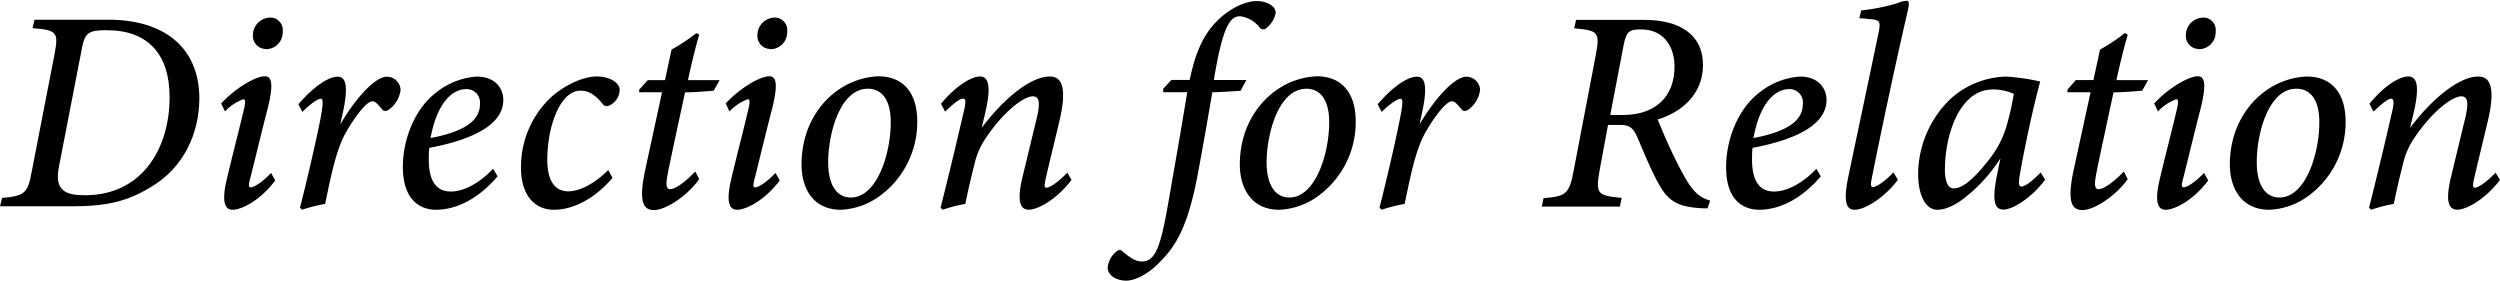 <svg xmlns="http://www.w3.org/2000/svg" width="426.33" height="48" viewBox="0 0 426.33 48"><defs><style>.cls-1{fill:none;}</style></defs><g id="レイヤー_2" data-name="レイヤー 2"><g id="レイヤー_1-2" data-name="レイヤー 1"><rect class="cls-1" x="0.16" width="426" height="48"/><g id="グループ_140" data-name="グループ 140"><g id="グループ_36" data-name="グループ 36"><path id="パス_144" data-name="パス 144" d="M26.08,31.68C31.18,28.54,33.94,23,34,16.86c0-8.65-5.85-13.5-15.54-13.5H5.89L5.54,4.8c4.3.33,4.46.75,3.73,4.6L5.42,29.21c-.68,3.72-1.15,4.2-5.07,4.54L0,35.18H12.31C18.3,35.18,21.92,34.31,26.08,31.68ZM10,28.7,14,8.07c.49-2.62,1.35-2.92,4.22-2.92,7,0,10.7,4.08,10.7,11.42,0,8.9-4.81,16.72-14.38,16.72-2.78,0-5.32-.41-4.53-4.59Z"/><path id="パス_145" data-name="パス 145" d="M45.43,8.39a2.87,2.87,0,0,0,2.78-3v0A2.14,2.14,0,0,0,46.32,3l-.26,0A3,3,0,0,0,43.13,6a2.22,2.22,0,0,0,2.09,2.35Z"/><path id="パス_146" data-name="パス 146" d="M41.51,16.92c.32,0,.37.44.15,1.46-.9,3.84-2.22,8.9-3,12.25-.9,3.83-.3,5.14,1,5.14,1.56,0,4.72-1.59,7.28-5l-.71-1.28c-1.69,1.77-3,2.46-3.47,2.46s-.35-.56,0-1.87c.86-3.4,2-8.21,2.91-11.65.92-3.79.8-5.42-.5-5.42-1.61,0-5,2-7.45,4.63L38.37,19A8,8,0,0,1,41.51,16.92Z"/><path id="パス_147" data-name="パス 147" d="M54.69,16.84c.36,0,.5.44,0,3.22-.69,3.57-2.35,10.76-3.53,15.35l.35.36a28.43,28.43,0,0,1,3.94-1c.94-4.53,1.83-9.07,3.44-12,1-1.85,3.44-5.5,4.62-5.5.6,0,1.12.8,1.7,1.43.25.3.64.3,1.1,0a4.9,4.9,0,0,0,2-3.34,2.34,2.34,0,0,0-2.33-2.28c-2,0-5.34,3.65-7.95,8.13l.28-1.28c1-4.34,1-6.85-.7-6.85s-4.23,1.8-6.73,4.71l.7,1.29C53,17.64,54.22,16.84,54.69,16.84Z"/><path id="パス_148" data-name="パス 148" d="M74.35,35.77c2.68,0,6.6-1.14,10.5-5.7l-.75-1.29c-2.39,2.49-5,3.88-7.23,3.88-3,0-3.75-2.66-3.75-5.45,0-.46,0-1.45.1-2,5.37-1,12.61-3.21,12.61-8.15,0-2.18-1.58-4-4.51-4a12.36,12.36,0,0,0-6.83,2.63c-3.83,2.85-5.79,8.19-5.79,12.75C68.7,34.35,71.88,35.77,74.35,35.77ZM79.4,15.2a2.28,2.28,0,0,1,2.45,2.09,2.26,2.26,0,0,1,0,.45c0,2.31-1.69,4.53-8.43,5.8,1.34-7.19,4.55-8.34,6-8.34Z"/><path id="パス_149" data-name="パス 149" d="M94.46,35.77c3.36,0,7-1.94,10-5.44L103.72,29c-1.57,1.6-4.32,3.63-6.83,3.63-2.2,0-3.56-1.75-3.56-5.32,0-5.79,2.19-11.85,5.67-11.85,1.46,0,2.55.78,3.74,2.23a.89.89,0,0,0,1.19.29,3,3,0,0,0,1.74-2.67c0-1.2-1.7-2.27-3.9-2.27-2.38,0-5.64,1.55-7.92,3.66a16.25,16.25,0,0,0-5,11.77C88.8,33.14,91.06,35.77,94.46,35.77Z"/><path id="パス_150" data-name="パス 150" d="M112.9,15.73l-2.82,13c-1.25,5.7-.39,7.09,1.43,7.09,2.27,0,6.1-2.85,7.72-5.28l-.66-1.28c-1.76,1.8-3.37,3-4.34,3-.44,0-.73-.43-.47-2s.84-4.16,3.06-14.51c1.45,0,4-.2,4.89-.29l1-1.79h-5.39c.53-2.55,1.34-5.83,1.92-7.75l-.49-.28a29.86,29.86,0,0,1-4.23,2.81l-1.12,5.22h-2.93L109,15.29l0,.44Z"/><path id="パス_151" data-name="パス 151" d="M131.46,8.39a2.87,2.87,0,0,0,2.78-3v0A2.14,2.14,0,0,0,132.35,3l-.26,0A3,3,0,0,0,129.16,6a2.22,2.22,0,0,0,2.09,2.35Z"/><path id="パス_152" data-name="パス 152" d="M127.54,16.92c.32,0,.37.44.14,1.46-.9,3.84-2.22,8.9-3,12.25-.9,3.83-.3,5.14,1,5.14,1.57,0,4.72-1.59,7.29-5l-.72-1.28c-1.68,1.77-3,2.46-3.46,2.46s-.35-.56,0-1.87c.85-3.4,2-8.21,2.91-11.65.92-3.79.8-5.42-.5-5.42-1.61,0-5,2-7.45,4.63L124.4,19A8,8,0,0,1,127.54,16.92Z"/><path id="パス_153" data-name="パス 153" d="M143.39,35.77a12,12,0,0,0,6.13-2,15.56,15.56,0,0,0,6.9-13.06c0-4.9-2.4-7.7-6.65-7.7a12.87,12.87,0,0,0-5,1.26c-4.39,2.1-8.08,7-8.08,13.74C136.67,31.92,138.51,35.77,143.39,35.77ZM148,15.13c2.24,0,3.9,1.7,3.9,5.72,0,5.42-2.37,12.83-6.79,12.83-2.54,0-3.88-2.32-3.88-6C141.23,22.89,143.21,15.13,148,15.13Z"/><path id="パス_154" data-name="パス 154" d="M160.4,35.41l.35.36a26.19,26.19,0,0,1,3.87-1c.4-2,1-4.62,1.51-6.57a13.08,13.08,0,0,1,1.68-4.2c3.13-4.85,6.74-7.57,8.3-7.57,1.13,0,1.36,1,.61,4.05s-1.59,6.6-2.42,10c-.93,4.12-.22,5.28,1.17,5.28s4.58-1.57,7.26-5.08L182,29.44c-1.71,1.82-3.08,2.57-3.54,2.57s-.35-.58-.06-1.89c.7-3,1.62-6.74,2.25-9.42,1.56-6.56,0-7.65-1.64-7.65-3.07,0-7.53,3.36-11.6,8.75l.63-2.66c1-4.36.58-6.1-.92-6.1s-4.23,1.7-6.65,4.66l.7,1.33c1.19-1.14,2.44-2.2,3-2.2s.57.44.23,2C163.14,24.27,161.74,30.12,160.4,35.41Z"/><path id="パス_155" data-name="パス 155" d="M192.09,47.86c1.19,0,3.5-.86,5.63-3.11,2.82-2.78,4.8-6.08,6.46-14.63,1.11-5.89,1.66-9.18,2.56-14.39,1.24,0,4-.2,4.82-.25l1-1.84H207c1.5-9.09,2.74-10.87,4.47-10.87a5,5,0,0,1,3.39,2,.79.79,0,0,0,1.13,0l0,0a4.4,4.4,0,0,0,1.56-2.59c0-1.05-1.36-2-3.25-2S209.5,1.43,207.14,4s-3.49,5.91-4.26,9.63h-3.12l-1.4,1.51v.58h4.1c-.8,4.92-1.57,9.4-2.74,16.05-1.6,9.43-2.32,12.82-5,12.82-1.18,0-2.29-.87-3.33-1.76a.67.67,0,0,0-.93,0,4.06,4.06,0,0,0-1.57,2.8C188.9,46.89,190.27,47.86,192.09,47.86Z"/><path id="パス_156" data-name="パス 156" d="M211.43,28.06c0,3.86,1.85,7.71,6.72,7.71a12,12,0,0,0,6.14-2,15.56,15.56,0,0,0,6.9-13.06c0-4.9-2.4-7.7-6.65-7.7a12.87,12.87,0,0,0-5,1.26C215.13,16.41,211.43,21.27,211.43,28.06Zm11.34-12.93c2.24,0,3.9,1.7,3.9,5.72,0,5.42-2.37,12.83-6.79,12.83-2.54,0-3.88-2.32-3.88-6,0-4.78,2-12.54,6.77-12.54Z"/><path id="パス_157" data-name="パス 157" d="M238.83,16.84c.35,0,.5.44-.06,3.22-.68,3.57-2.34,10.76-3.52,15.35l.35.36a28.07,28.07,0,0,1,3.94-1c.94-4.53,1.83-9.07,3.44-12,1-1.85,3.44-5.5,4.62-5.5.59,0,1.12.8,1.7,1.43.25.3.64.3,1.1,0a4.9,4.9,0,0,0,2-3.34,2.34,2.34,0,0,0-2.33-2.28c-2,0-5.34,3.65-8,8.13l.28-1.28c1-4.34,1-6.85-.7-6.85s-4.23,1.8-6.72,4.71l.69,1.29C237.11,17.64,238.36,16.84,238.83,16.84Z"/><path id="パス_158" data-name="パス 158" d="M276.55,33.75c-4.13-.4-4.51-.63-3.74-4.84l1.41-7.61h2c1.71,0,2.28.46,3.08,2.27,1,2.4,2,4.82,3.22,7.18,1.72,3.24,3.07,4.61,8.11,4.78h.56l.44-1.32c-2.35-.71-3.44-1.88-6.32-7.84-.91-1.86-1.82-4-2.63-6,4.08-1.23,7.73-4.28,7.73-9.27,0-5.38-4.21-7.71-10-7.71H268.77l-.32,1.44c3.93.36,4.47.53,3.69,4.52L268.38,29c-.77,4.17-1.36,4.46-5.16,4.8l-.3,1.43h13.32Zm.34-26.1c.48-2.51,1.19-2.63,3-2.63,3.78,0,5.67,2.87,5.67,6.33,0,5.32-3.44,8.26-8.83,8.26h-2.13Z"/><path id="パス_159" data-name="パス 159" d="M300,35.77c2.68,0,6.6-1.14,10.5-5.7l-.74-1.29c-2.39,2.49-5,3.88-7.24,3.88-3,0-3.74-2.66-3.74-5.45,0-.46,0-1.45.1-2,5.36-1,12.6-3.21,12.6-8.15,0-2.18-1.57-4-4.5-4a12.36,12.36,0,0,0-6.83,2.63c-3.83,2.85-5.79,8.19-5.79,12.75C294.32,34.35,297.5,35.77,300,35.77ZM305,15.2a2.27,2.27,0,0,1,2.44,2.54c0,2.31-1.68,4.53-8.42,5.8,1.33-7.19,4.55-8.34,6-8.34Z"/><path id="パス_160" data-name="パス 160" d="M316.3,35.77c1.51,0,4.79-1.74,7.35-5.1l-.76-1.28c-1.71,1.83-3.06,2.51-3.49,2.51s-.43-.46-.14-1.8c1.54-7.75,3.95-19.09,6.1-28.37.24-1.14.23-1.59-.23-1.59a4,4,0,0,0-1.52.39,33.78,33.78,0,0,1-6.22,1.25l-.32,1.33c.37,0,1.23.1,1.74.14,1.77.16,1.94.36,1.54,2.35-1.55,7.5-3.46,16.44-5.15,24.5C314.23,34.78,315,35.77,316.3,35.77Z"/><path id="パス_161" data-name="パス 161" d="M330.37,35.77c1.62,0,3.4-1,5-2.3A27.26,27.26,0,0,0,341.14,27l-.63,3.08c-.88,4.48-.25,5.66,1.17,5.66s4.63-1.82,7.08-5.09L348,29.41c-1.7,1.75-2.74,2.4-3.32,2.4-.39,0-.48-.56-.25-1.91.89-5.26,2.59-12.78,3.49-16a35.53,35.53,0,0,0-5.9-.84,14.69,14.69,0,0,0-9.5,3.9,18,18,0,0,0-5.42,12.76C327.14,33.69,328.59,35.77,330.37,35.77Zm9.44-20.53a9.34,9.34,0,0,1,3.61.76,48.84,48.84,0,0,1-1.1,5,16.48,16.48,0,0,1-2.7,5.65c-3,4-5,5.48-6.48,5.48-.93,0-1.47-1.2-1.47-3.16,0-6.15,2.59-13.71,8.14-13.71Z"/><path id="パス_162" data-name="パス 162" d="M356.51,15.73l-2.83,13c-1.25,5.7-.39,7.09,1.43,7.09,2.27,0,6.1-2.85,7.73-5.28l-.66-1.28c-1.77,1.8-3.38,3-4.35,3-.44,0-.73-.43-.46-2s.83-4.16,3.05-14.51c1.45,0,4-.2,4.89-.29l1-1.79h-5.39c.54-2.55,1.35-5.83,1.93-7.75l-.5-.28a29.3,29.3,0,0,1-4.23,2.81L357,13.65H354l-1.44,1.64,0,.44Z"/><path id="パス_163" data-name="パス 163" d="M371.14,16.92c.32,0,.37.44.15,1.46-.9,3.84-2.22,8.9-3,12.25-.91,3.83-.3,5.14,1,5.14,1.56,0,4.72-1.59,7.28-5l-.71-1.28c-1.69,1.77-3,2.46-3.47,2.46s-.35-.56,0-1.87c.86-3.4,2-8.21,2.91-11.65.92-3.79.8-5.42-.5-5.42-1.61,0-5,2-7.44,4.63L368,19A8.05,8.05,0,0,1,371.14,16.92Z"/><path id="パス_164" data-name="パス 164" d="M375.06,8.39a2.87,2.87,0,0,0,2.78-3v0A2.13,2.13,0,0,0,376,3l-.25,0A3,3,0,0,0,372.76,6a2.22,2.22,0,0,0,2.09,2.35Z"/><path id="パス_165" data-name="パス 165" d="M387,35.77a12,12,0,0,0,6.14-2A15.56,15.56,0,0,0,400,20.75c0-4.9-2.4-7.7-6.65-7.7a12.87,12.87,0,0,0-5,1.26c-4.39,2.1-8.09,7-8.09,13.74C380.26,31.92,382.11,35.77,387,35.77Zm4.62-20.64c2.25,0,3.9,1.7,3.9,5.72,0,5.42-2.37,12.83-6.79,12.83-2.54,0-3.88-2.32-3.88-6C384.83,22.89,386.81,15.13,391.6,15.13Z"/><path id="パス_166" data-name="パス 166" d="M404,35.41l.36.36a25.75,25.75,0,0,1,3.86-1c.4-2,1-4.62,1.51-6.57a13.08,13.08,0,0,1,1.68-4.2c3.13-4.85,6.74-7.57,8.3-7.57,1.13,0,1.36,1,.61,4.05s-1.59,6.6-2.42,10c-.93,4.12-.22,5.28,1.17,5.28s4.58-1.57,7.26-5.08l-.75-1.24c-1.71,1.82-3.07,2.57-3.53,2.57s-.35-.58-.06-1.89c.7-3,1.62-6.74,2.25-9.42,1.56-6.56,0-7.65-1.65-7.65-3,0-7.52,3.36-11.59,8.75l.63-2.66c1-4.36.58-6.1-.91-6.1-1.64,0-4.24,1.7-6.65,4.66l.69,1.33c1.19-1.14,2.44-2.2,3-2.2.39,0,.57.44.22,2C406.74,24.27,405.34,30.12,404,35.41Z"/></g></g></g></g></svg>